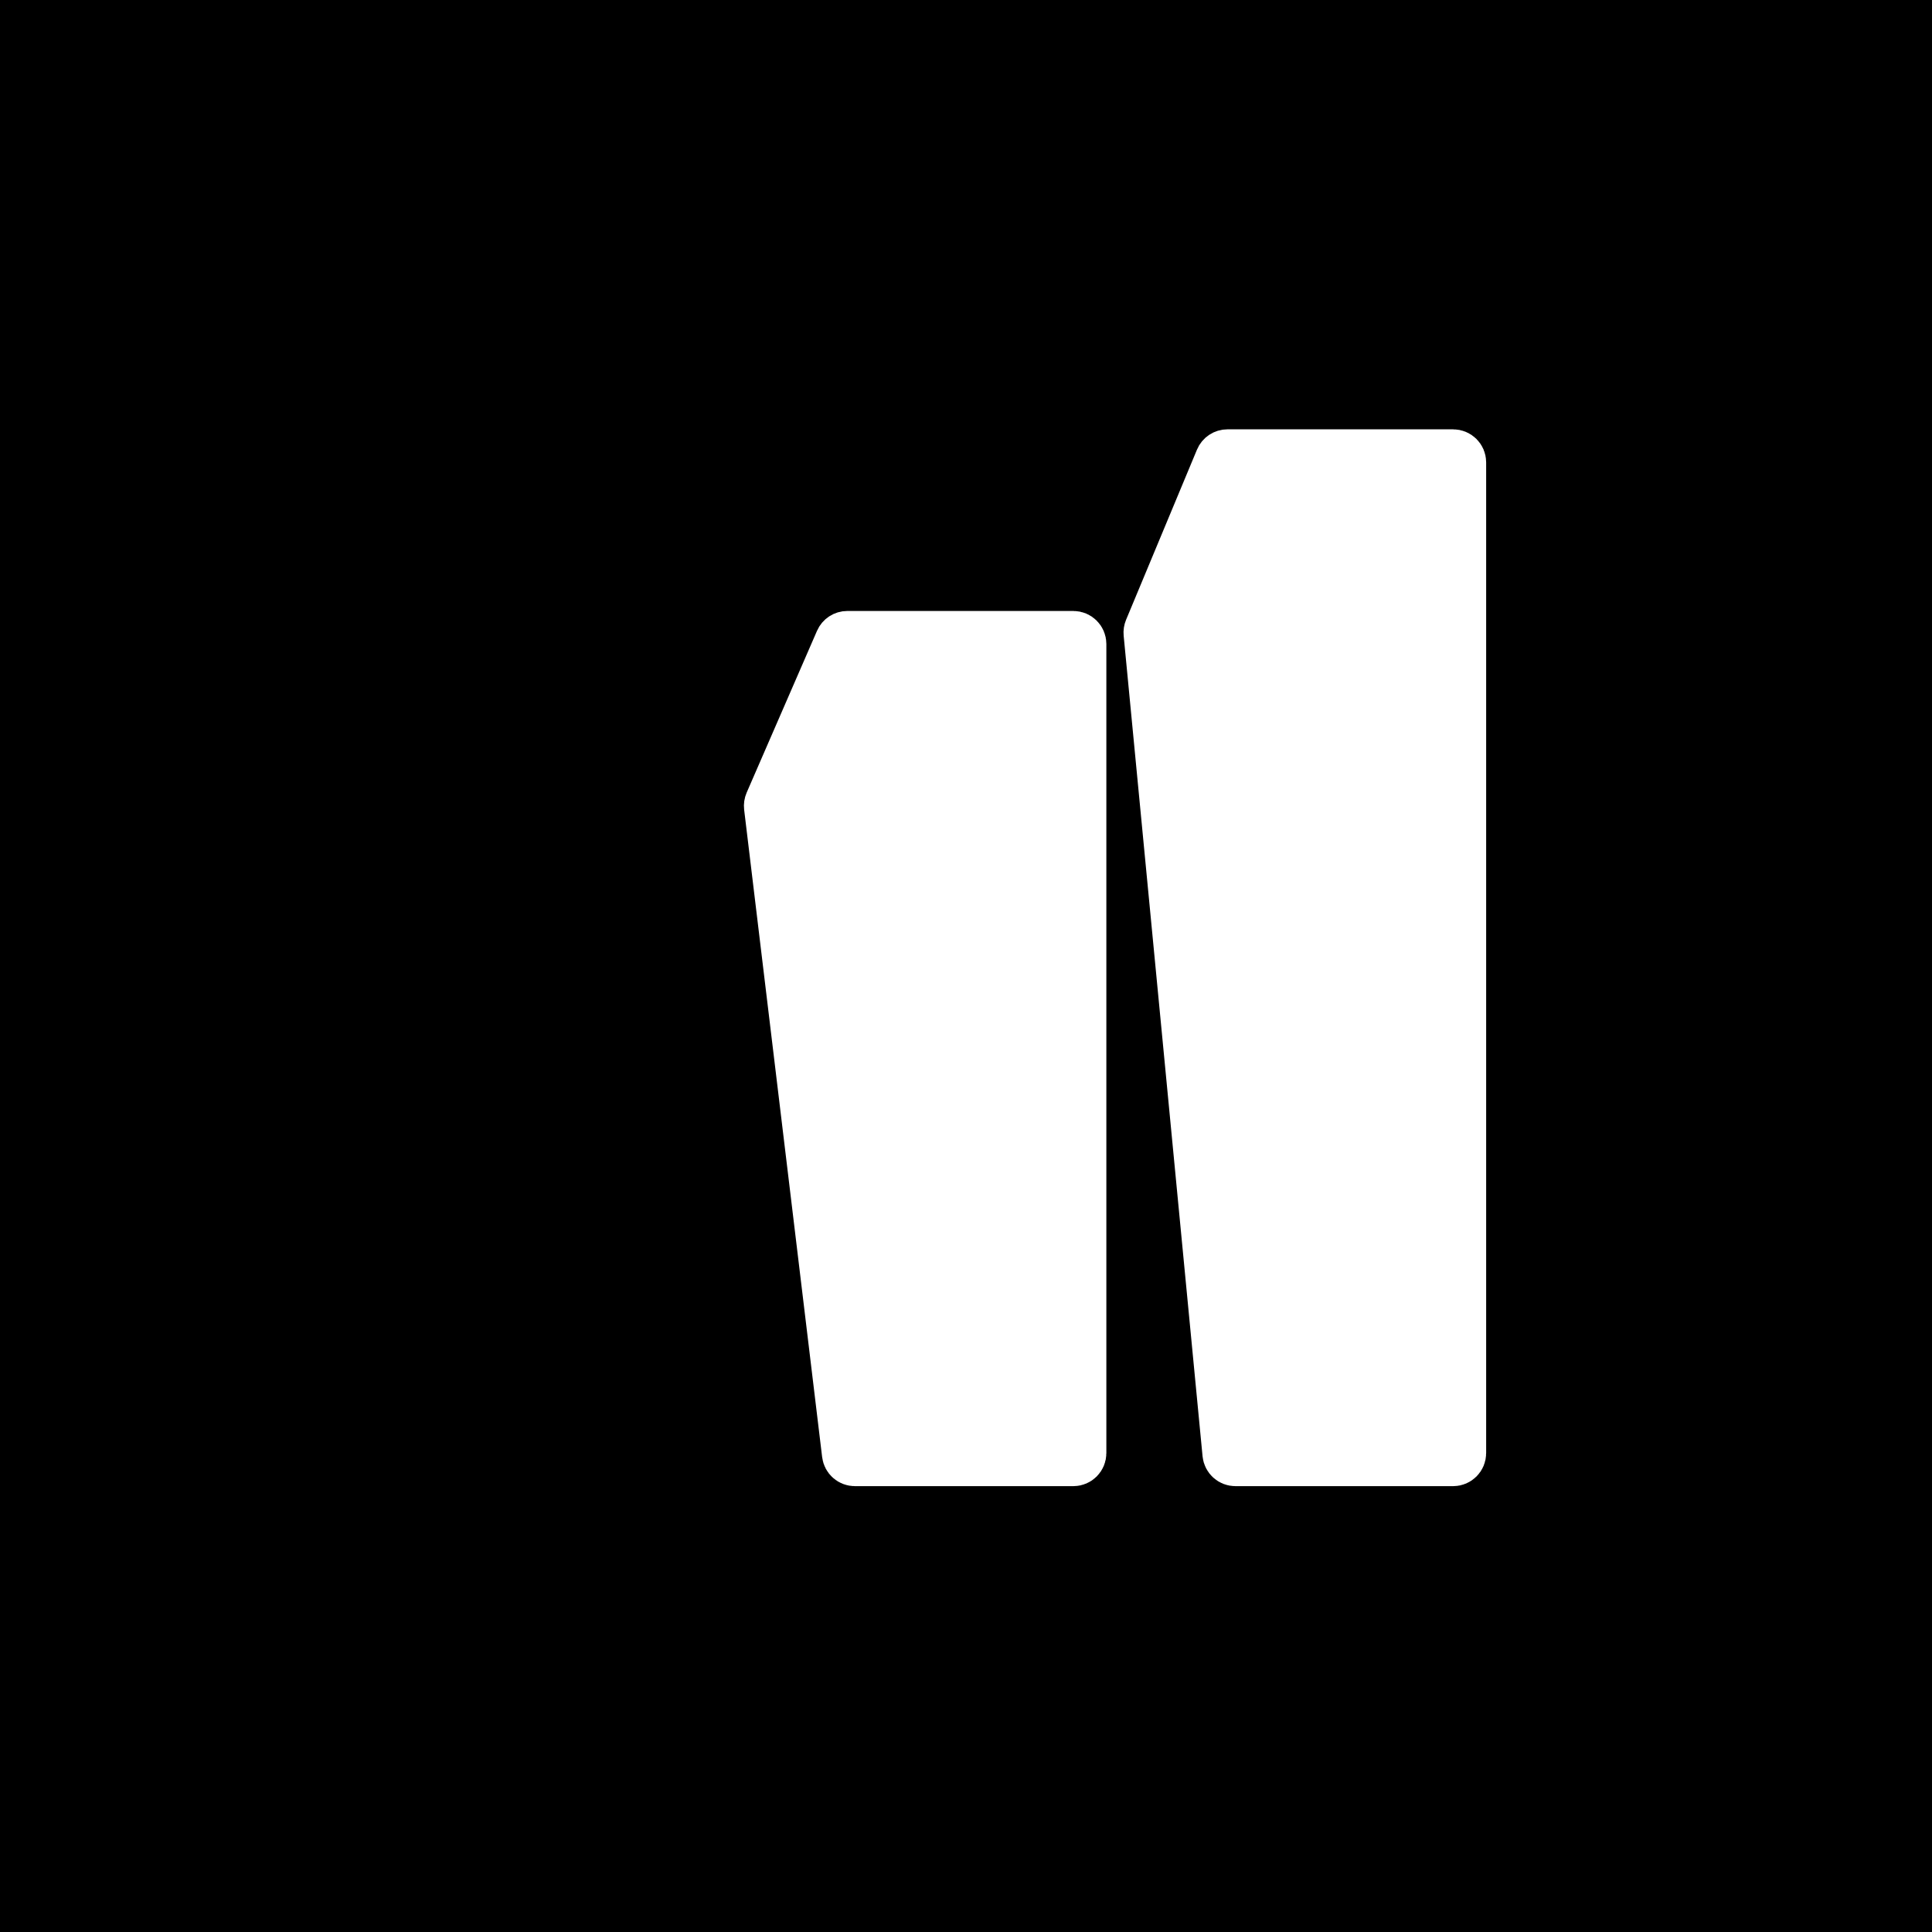 <svg width="117" height="117" viewBox="0 0 117 117" fill="none" xmlns="http://www.w3.org/2000/svg">
<rect width="117" height="117" fill="black"/>
<mask id="path-2-inside-1_48_31" fill="white">
<rect x="27" y="48" width="17" height="42" rx="2"/>
</mask>
<rect x="27" y="48" width="17" height="42" rx="2" fill="white" stroke="white" stroke-width="6" mask="url(#path-2-inside-1_48_31)"/>
<path d="M51.311 38.5H65C65.276 38.5 65.5 38.724 65.5 39V88C65.5 88.276 65.276 88.5 65 88.5H51.773C51.52 88.5 51.307 88.311 51.277 88.06L46.554 48.859C46.544 48.771 46.557 48.682 46.592 48.6L50.853 38.801C50.932 38.618 51.112 38.5 51.311 38.5Z" fill="white" stroke="white" stroke-width="3"/>
<path d="M74.333 27.5H88C88.276 27.5 88.5 27.724 88.5 28V88C88.5 88.276 88.276 88.5 88 88.5H74.817C74.559 88.5 74.344 88.304 74.319 88.048L69.541 38.355C69.533 38.273 69.546 38.191 69.577 38.115L73.872 27.808C73.949 27.621 74.132 27.5 74.333 27.5Z" fill="white" stroke="white" stroke-width="3"/>
</svg>
